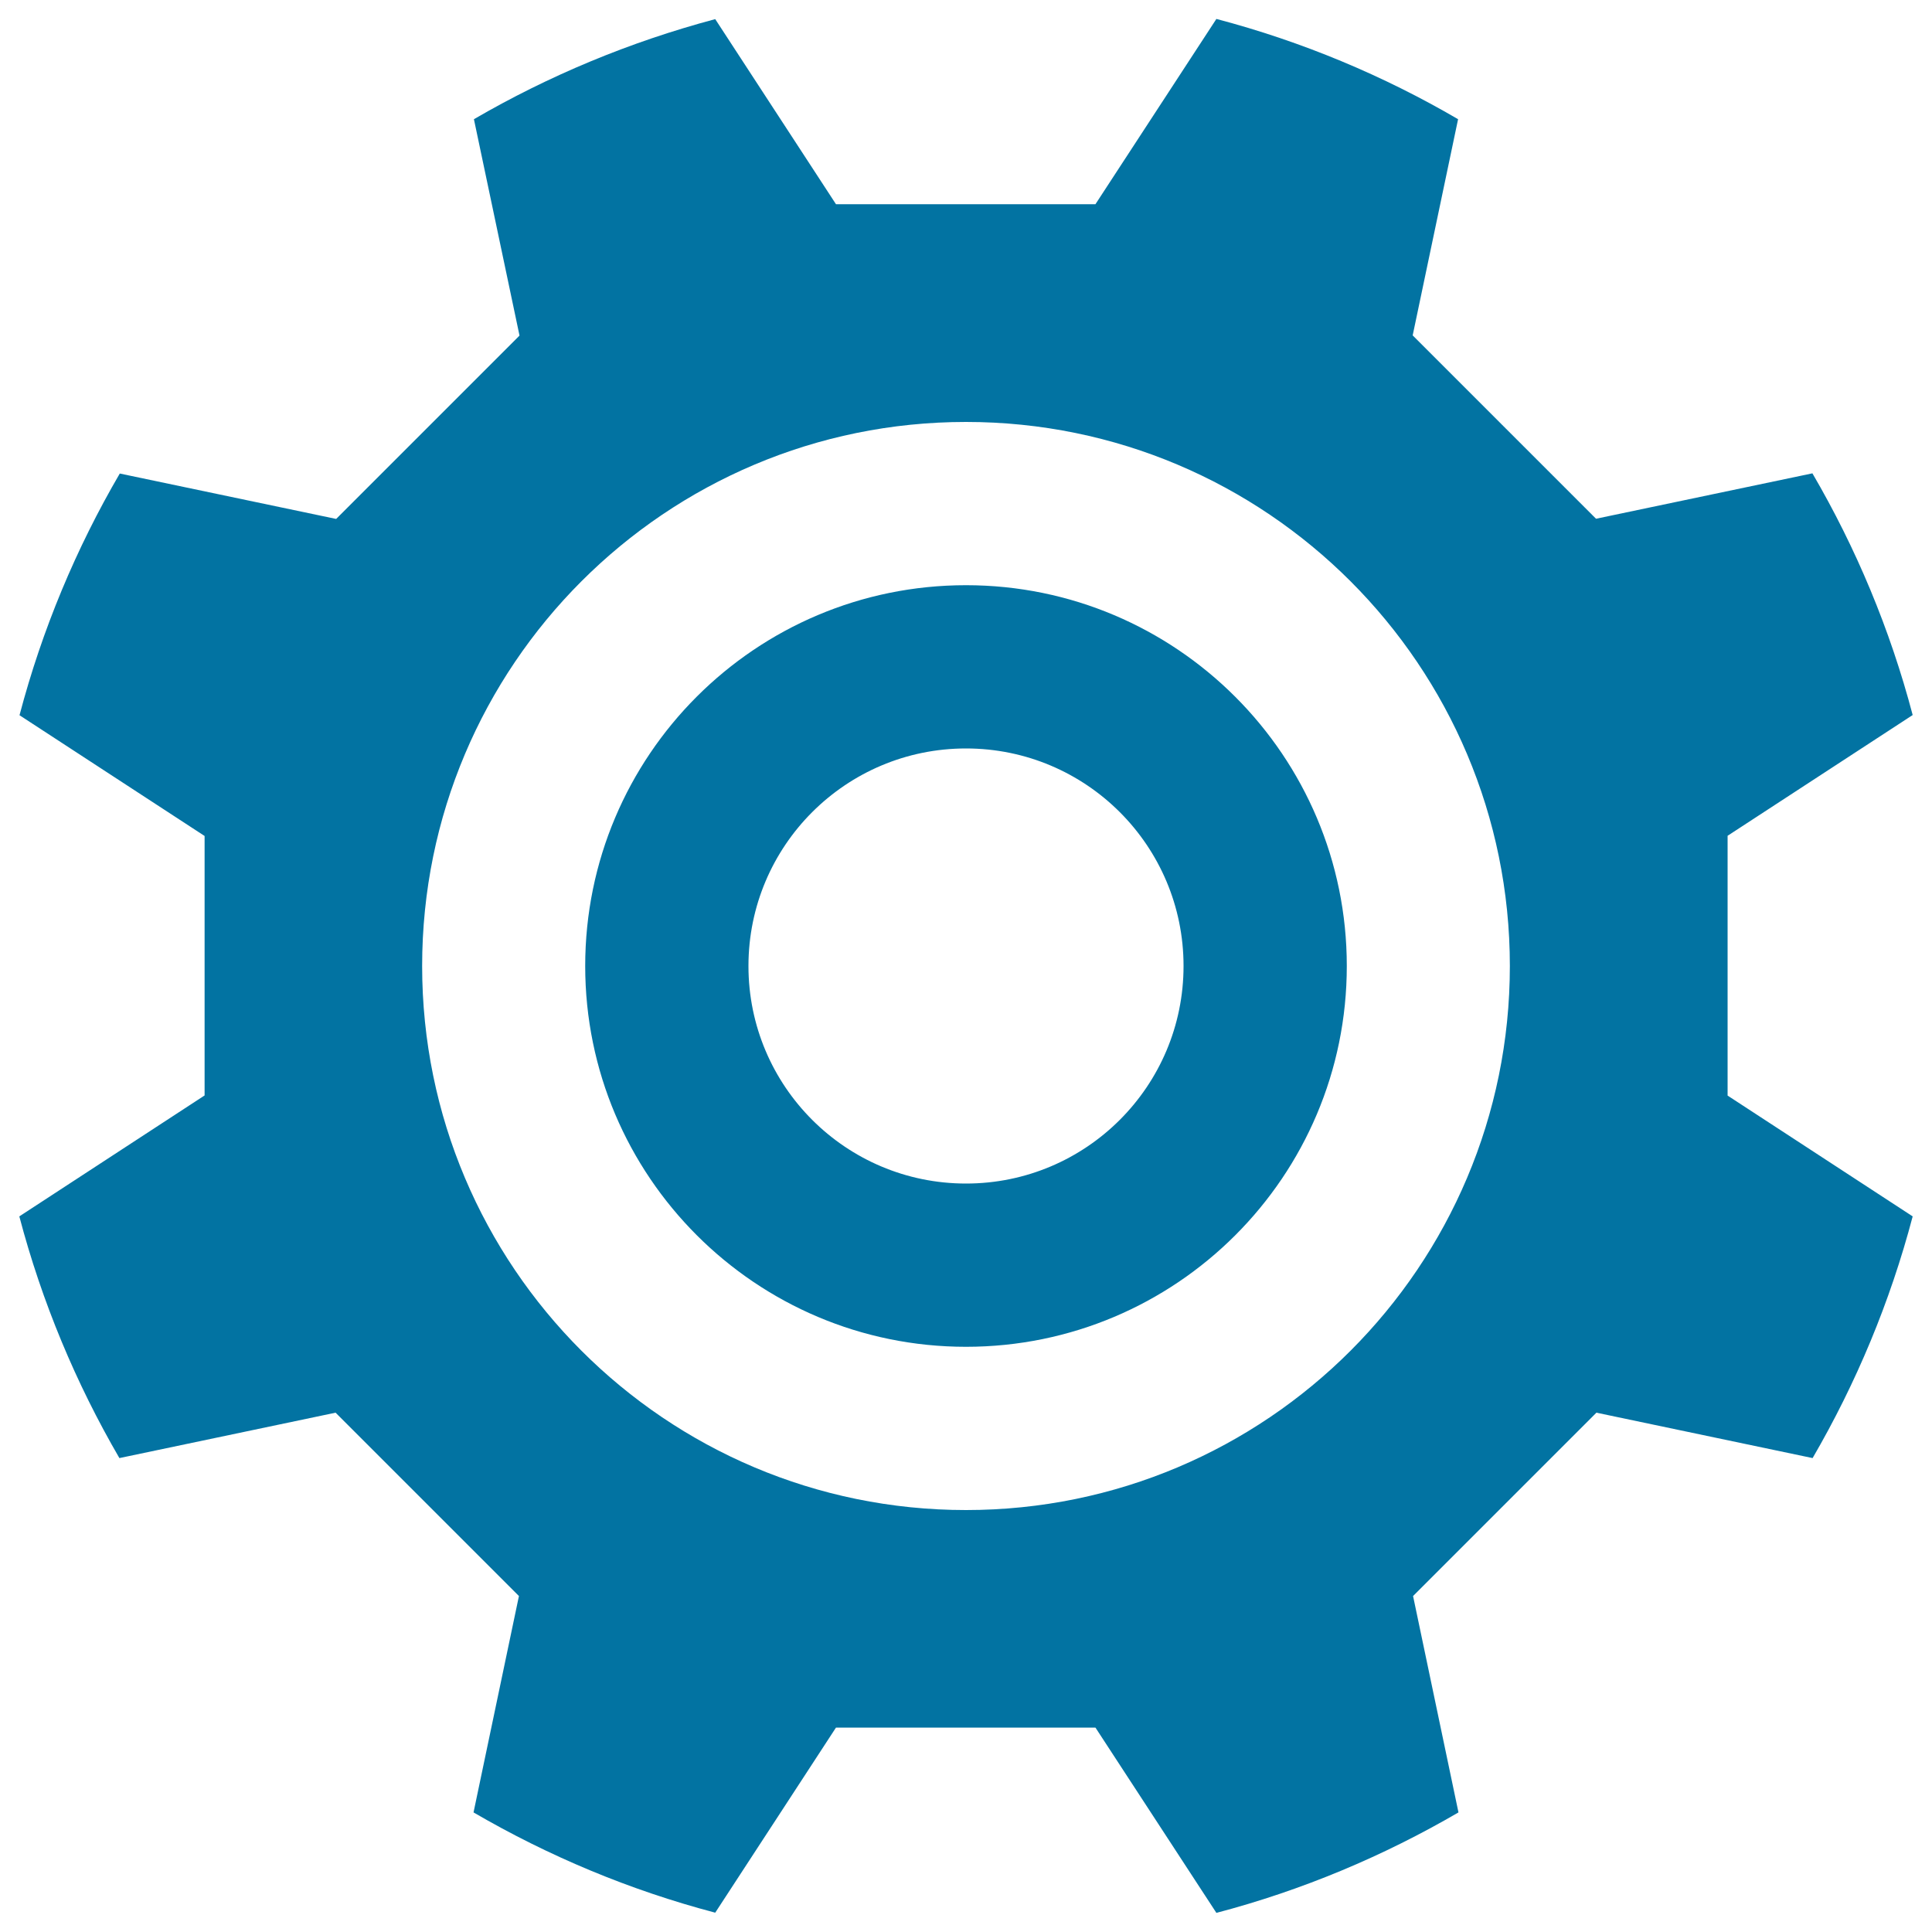 <svg xmlns="http://www.w3.org/2000/svg" viewBox="0 0 1000 1000" style="fill:#0273a2">
<title>Cog settings wheel SVG icon</title>
<path d="M894.1,567l95.9,62.6c-11.7,44.4-29.3,86.4-51.8,125.1l-111.9-23.5l-94.9,94.9l23.5,112c-38.8,22.6-80.8,40.3-125.3,52L567,894.2H432.7L370.2,990c-44.4-11.7-86.3-29.3-125.1-51.9l23.5-112l-94.9-94.9L61.8,754.7C39.3,716,21.7,674,10,629.6l95.9-62.6V432.7l-95.8-62.5c11.7-44.4,29.3-86.4,51.9-125.1l112,23.5l94.9-94.9L245.3,61.7C284,39.2,325.9,21.7,370.2,9.9l62.5,95.8H567l62.6-95.9c44.4,11.7,86.4,29.3,125.1,51.9l-23.5,111.9l94.9,94.9l112-23.5c22.6,38.7,40.2,80.7,51.9,125.1l-95.8,62.5V567L894.1,567z M500,218.4c-155.5,0-281.5,126.1-281.5,281.6c0,155.5,126,281.6,281.5,281.6S781.5,655.5,781.5,500C781.5,344.5,655.5,218.4,500,218.4z M500,697.1c-108.8,0-197.1-88.3-197.1-197.1c0-108.9,88.2-197.1,197.1-197.1c108.8,0,197.1,88.3,197.1,197.1C697.1,608.9,608.8,697.1,500,697.1z M500,387.4c-62.2,0-112.6,50.4-112.6,112.6c0,62.2,50.4,112.6,112.6,112.6c62.2,0,112.6-50.4,112.6-112.6C612.6,437.8,562.2,387.4,500,387.4z"/>
</svg>